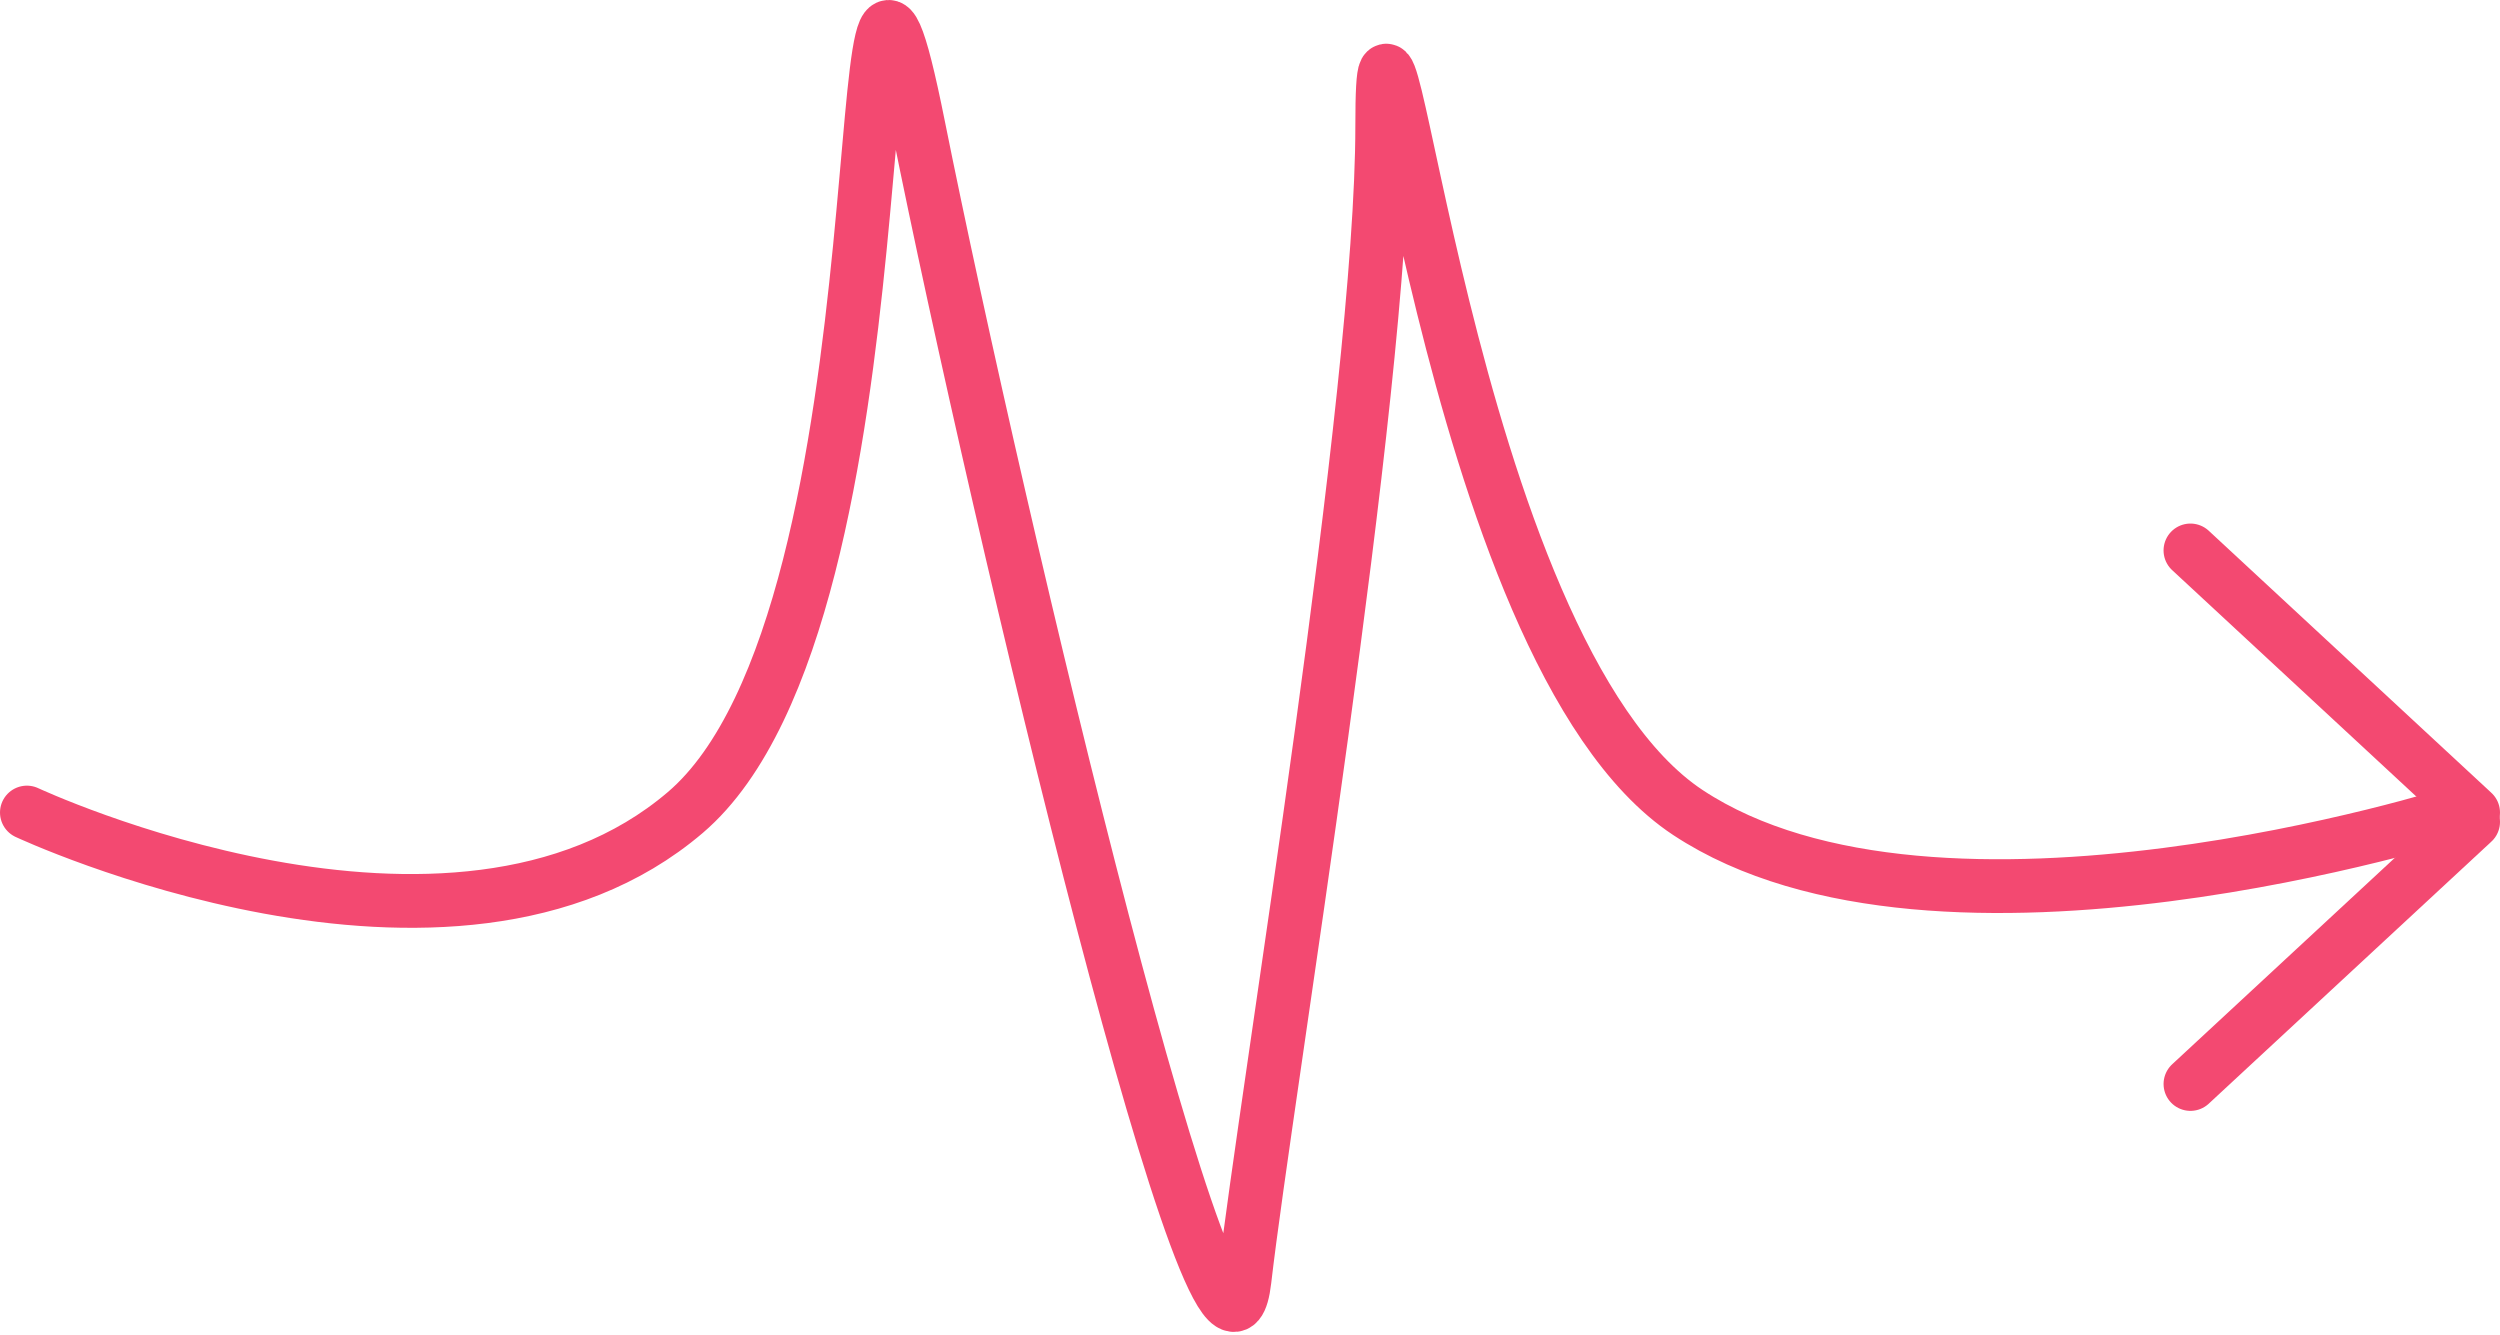 <svg width="279" height="149" viewBox="0 0 279 149" fill="none" xmlns="http://www.w3.org/2000/svg">
<path d="M3 90.679C3 90.679 50.458 112.878 76.476 90.679C102.495 68.479 93.732 -29.592 102.495 14.072C111.258 57.735 136.426 164.09 138.885 142.878C141.345 121.665 154.257 44.208 154.257 14.072C154.257 -16.065 161.043 72.632 188.371 90.679C216.356 109.159 274.247 90.679 274.247 90.679" stroke="#F34971" stroke-width="6" stroke-linecap="round"/>
<path d="M275.999 90.679L244.453 61.429" stroke="#F34971" stroke-width="6" stroke-linecap="round"/>
<path d="M244.454 120.973L276 91.723" stroke="#F34971" stroke-width="6" stroke-linecap="round"/>
</svg>

